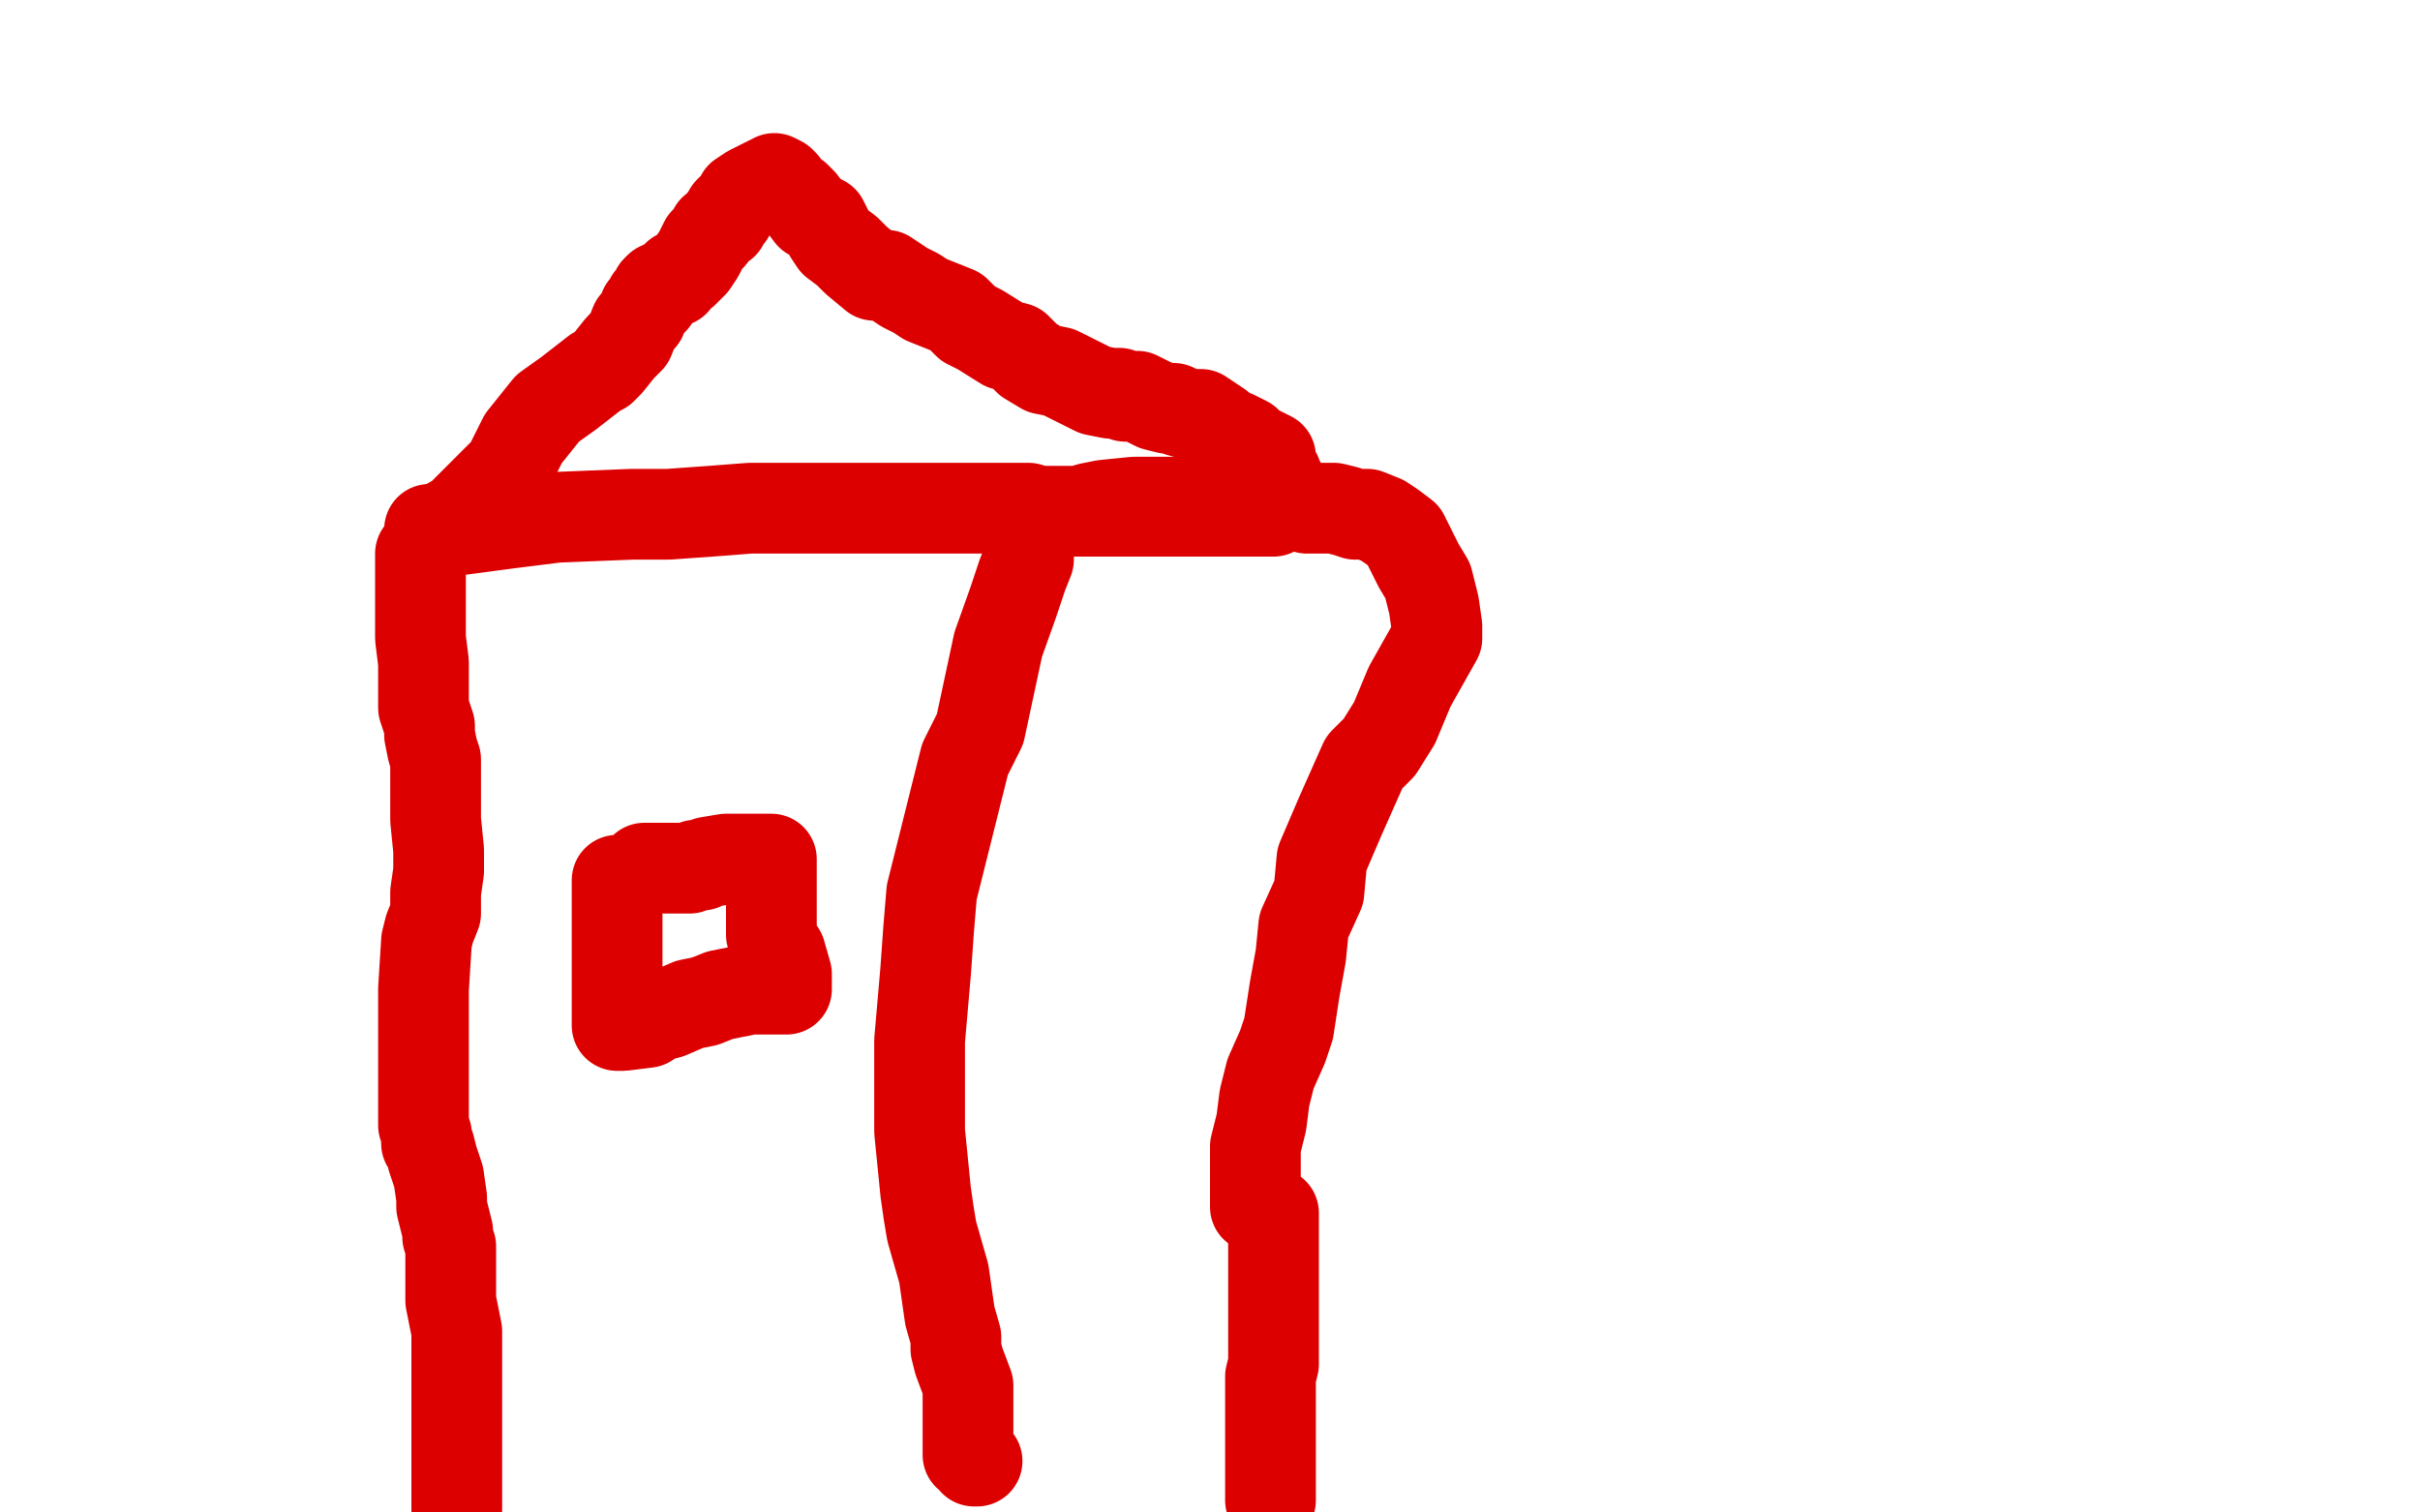 <?xml version="1.0" standalone="no"?>
<!DOCTYPE svg PUBLIC "-//W3C//DTD SVG 1.1//EN"
"http://www.w3.org/Graphics/SVG/1.1/DTD/svg11.dtd">

<svg width="800" height="500" version="1.1" xmlns="http://www.w3.org/2000/svg" xmlns:xlink="http://www.w3.org/1999/xlink" style="stroke-antialiasing: false"><desc>This SVG has been created on https://colorillo.com/</desc><rect x='0' y='0' width='800' height='500' style='fill: rgb(255,255,255); stroke-width:0' /><polyline points="139,183 139,184 139,185 139,188 139,190 139,192 139,195 139,197 139,203 139,207 139,211 140,219 140,224 140,227 140,229 140,231 140,234 141,237 142,240 142,243 143,248 144,251 144,255 144,259 144,261 144,263 144,265 144,267 144,271 145,281 145,288 144,295 144,302 142,307 141,311 140,327 140,333 140,337 140,342 140,343 140,347 140,352 140,358 140,365 140,369 140,372 141,375 141,378 142,379 143,383 144,386 145,389 146,396 146,399 147,403 148,407 148,409 149,412 149,414 149,415 149,416 149,418 149,420 149,426 149,430 151,440 151,449 151,451 151,453 151,459 151,466 151,475 151,484 151,489 151,491 151,496 151,499" style="fill: none; stroke: #dc0000; stroke-width: 30; stroke-linejoin: round; stroke-linecap: round; stroke-antialiasing: false; stroke-antialias: 0; opacity: 1.0"/>
<polyline points="142,175 153,175 168,173 184,171 209,170 221,170 235,169 248,168 265,168 276,168 286,168 304,168 311,168 316,168 321,168 328,168 336,168 339,168 340,168 340,169 340,171 340,174 340,180 340,185 338,190 335,199 330,213 324,241 319,251 315,267 308,295 307,307 306,321 304,344 304,351 304,359 304,374 305,384 306,394 307,401 308,407 312,421 313,428 314,435 316,442 316,446 317,450 320,458 320,462 320,466 320,471 320,473 320,475 320,478 320,479 320,480 320,481 321,481 322,483 323,483 322,483" style="fill: none; stroke: #dc0000; stroke-width: 30; stroke-linejoin: round; stroke-linecap: round; stroke-antialiasing: false; stroke-antialias: 0; opacity: 1.0"/>
<polyline points="142,179 145,175 145,175 152,171 152,171 160,163 160,163 168,155 168,155 173,145 173,145 181,135 181,135 188,130 188,130 197,123 199,122 201,120 205,115 208,112 210,107 212,105 213,102 215,100 215,99 216,99 217,96 218,95 219,95 220,94 222,93 223,93 224,91 226,90 228,88 229,87 231,84 232,82 233,80 235,78 236,76 239,74 239,73 241,71 241,70 243,68 244,67 245,65 248,63 252,61 254,60 256,59 258,60 259,61 260,63 263,65 265,67 268,71 272,73 274,77 276,80 280,83 283,86 289,91 293,91 299,95 303,97 306,99 316,103 320,107 324,109 332,114 336,115 340,119 345,122 350,123 354,125 358,127 362,129 367,130 370,130 372,131 376,131 380,133 382,134 386,135 388,135 390,136 394,137 397,137 400,139 403,141 405,143 408,144 412,146 414,148 416,149 420,151 420,154 422,157 422,158 424,161 425,163 425,165 425,166 423,167 421,169 419,169 416,169 415,169 413,169 408,169 405,169 398,169 391,169 381,169 369,169 364,169 360,169 357,169 355,169 353,169 352,169 350,169 349,169 348,169 346,169 349,169 352,169 357,169 360,168 365,167 375,166 381,166 387,166 388,166 392,166 395,166 399,166 401,166 406,166 408,166 412,166 413,166 414,166 416,166 420,167 425,167 429,167 432,168 436,168 439,168 441,168 445,169 448,170 452,170 457,172 460,174 464,177 469,187 472,192 474,200 475,207 475,211 466,227 461,239 456,247 451,252 443,270 437,284 436,295 431,306 430,316 428,327 426,340 424,346 420,355 418,363 417,371 415,379 415,383 415,386 415,390 415,394 415,395 415,396 415,398 415,399" style="fill: none; stroke: #dc0000; stroke-width: 30; stroke-linejoin: round; stroke-linecap: round; stroke-antialiasing: false; stroke-antialias: 0; opacity: 1.0"/>
<polyline points="421,401 421,403 421,403 421,415 421,415 421,426 421,426 421,443 421,443 421,448 421,448 421,451 421,451 420,455 420,455 420,460 420,463 420,467 420,469 420,471 420,472 420,473 420,475 420,476 420,477 420,479 420,480 420,483 420,486 420,488 420,496" style="fill: none; stroke: #dc0000; stroke-width: 30; stroke-linejoin: round; stroke-linecap: round; stroke-antialiasing: false; stroke-antialias: 0; opacity: 1.0"/>
<polyline points="204,291 204,295 204,295 204,300 204,300 204,304 204,304 204,309 204,309 204,311 204,311 204,315 204,315 204,318 204,320 204,326 204,330 204,333 204,336 204,337 204,339 206,339 214,338 217,336 221,335 228,332 233,331 238,329 248,327 251,327 255,327 257,327 259,327 260,327 260,324 260,322 258,315 256,312 255,309 255,308 255,307 255,301 255,297 255,295 255,291 255,290 255,288 255,287 255,285 255,284 253,284 252,284 248,284 245,284 240,284 234,285 232,286 230,286 228,287 227,287 226,287 225,287 224,287 222,287 220,287 218,287 216,287 214,287 213,287" style="fill: none; stroke: #dc0000; stroke-width: 30; stroke-linejoin: round; stroke-linecap: round; stroke-antialiasing: false; stroke-antialias: 0; opacity: 1.0"/>
</svg>
